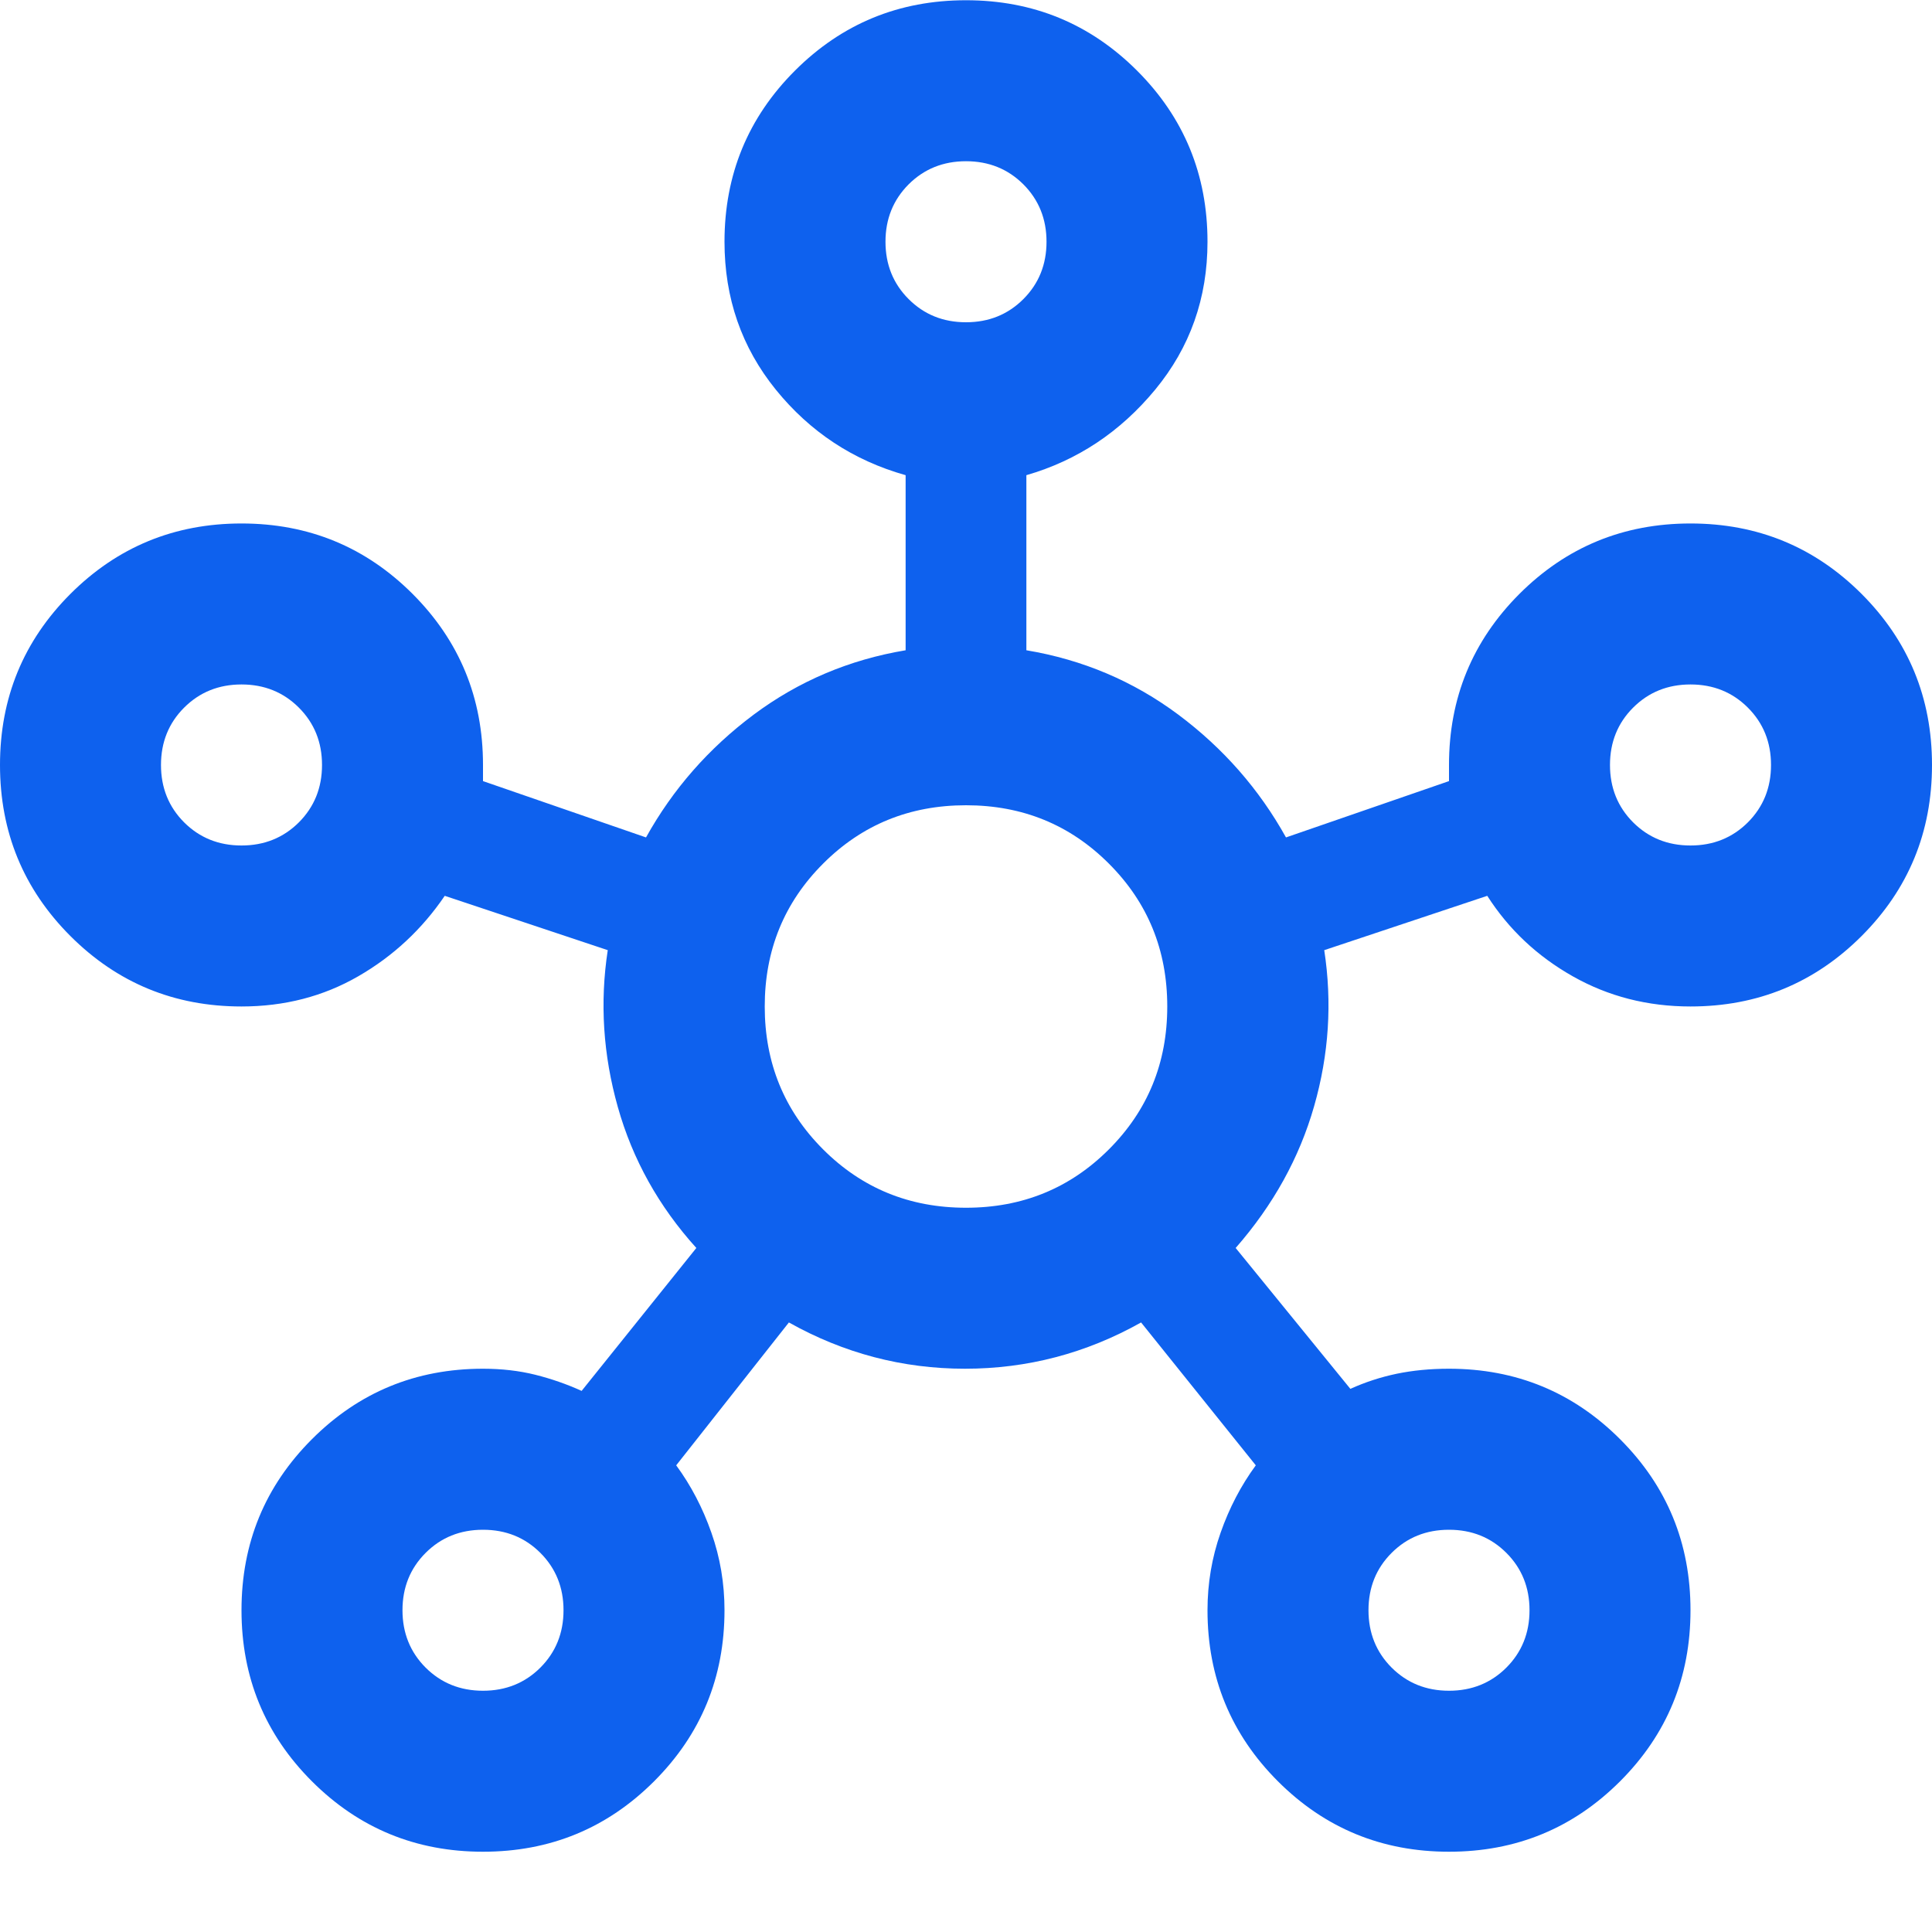 <svg width="40" height="40" viewBox="0 0 40 40" fill="none" xmlns="http://www.w3.org/2000/svg">
<g clip-path="url(#clip0_3532_807)">
<path d="M10 38.338C8.611 38.338 7.431 37.852 6.458 36.88C5.486 35.908 5 34.727 5 33.338C5 31.949 5.486 30.769 6.458 29.797C7.431 28.824 8.611 28.338 10 28.338C10.389 28.338 10.75 28.38 11.083 28.463C11.417 28.547 11.736 28.658 12.042 28.797L14.417 25.838C13.639 24.977 13.097 24.005 12.792 22.922C12.486 21.838 12.417 20.755 12.583 19.672L9.208 18.547C8.736 19.241 8.139 19.797 7.417 20.213C6.694 20.63 5.889 20.838 5 20.838C3.611 20.838 2.431 20.352 1.458 19.38C0.486 18.408 0 17.227 0 15.838C0 14.449 0.486 13.269 1.458 12.296C2.431 11.324 3.611 10.838 5 10.838C6.389 10.838 7.569 11.324 8.542 12.296C9.514 13.269 10 14.449 10 15.838V16.172L13.375 17.338C13.931 16.338 14.674 15.491 15.604 14.796C16.535 14.102 17.583 13.658 18.75 13.463V9.838C17.667 9.533 16.771 8.942 16.062 8.067C15.354 7.192 15 6.172 15 5.005C15 3.616 15.486 2.435 16.458 1.463C17.431 0.491 18.611 0.005 20 0.005C21.389 0.005 22.569 0.491 23.542 1.463C24.514 2.435 25 3.616 25 5.005C25 6.172 24.639 7.192 23.917 8.067C23.194 8.942 22.306 9.533 21.25 9.838V13.463C22.417 13.658 23.465 14.102 24.396 14.796C25.326 15.491 26.069 16.338 26.625 17.338L30 16.172V15.838C30 14.449 30.486 13.269 31.458 12.296C32.431 11.324 33.611 10.838 35 10.838C36.389 10.838 37.569 11.324 38.542 12.296C39.514 13.269 40 14.449 40 15.838C40 17.227 39.514 18.408 38.542 19.38C37.569 20.352 36.389 20.838 35 20.838C34.111 20.838 33.299 20.63 32.562 20.213C31.826 19.797 31.236 19.241 30.792 18.547L27.417 19.672C27.583 20.755 27.514 21.831 27.208 22.901C26.903 23.97 26.361 24.949 25.583 25.838L27.958 28.755C28.264 28.616 28.583 28.512 28.917 28.442C29.25 28.373 29.611 28.338 30 28.338C31.389 28.338 32.569 28.824 33.542 29.797C34.514 30.769 35 31.949 35 33.338C35 34.727 34.514 35.908 33.542 36.88C32.569 37.852 31.389 38.338 30 38.338C28.611 38.338 27.431 37.852 26.458 36.88C25.486 35.908 25 34.727 25 33.338C25 32.783 25.09 32.248 25.271 31.734C25.451 31.22 25.694 30.755 26 30.338L23.625 27.38C22.486 28.019 21.271 28.338 19.979 28.338C18.688 28.338 17.472 28.019 16.333 27.38L14 30.338C14.306 30.755 14.549 31.22 14.729 31.734C14.91 32.248 15 32.783 15 33.338C15 34.727 14.514 35.908 13.542 36.88C12.569 37.852 11.389 38.338 10 38.338ZM5 17.505C5.472 17.505 5.868 17.345 6.188 17.026C6.507 16.706 6.667 16.31 6.667 15.838C6.667 15.366 6.507 14.97 6.188 14.651C5.868 14.331 5.472 14.171 5 14.171C4.528 14.171 4.132 14.331 3.812 14.651C3.493 14.97 3.333 15.366 3.333 15.838C3.333 16.31 3.493 16.706 3.812 17.026C4.132 17.345 4.528 17.505 5 17.505ZM10 35.005C10.472 35.005 10.868 34.845 11.188 34.526C11.507 34.206 11.667 33.81 11.667 33.338C11.667 32.866 11.507 32.47 11.188 32.151C10.868 31.831 10.472 31.672 10 31.672C9.528 31.672 9.132 31.831 8.812 32.151C8.493 32.47 8.333 32.866 8.333 33.338C8.333 33.81 8.493 34.206 8.812 34.526C9.132 34.845 9.528 35.005 10 35.005ZM20 6.672C20.472 6.672 20.868 6.512 21.188 6.192C21.507 5.873 21.667 5.477 21.667 5.005C21.667 4.533 21.507 4.137 21.188 3.817C20.868 3.498 20.472 3.338 20 3.338C19.528 3.338 19.132 3.498 18.812 3.817C18.493 4.137 18.333 4.533 18.333 5.005C18.333 5.477 18.493 5.873 18.812 6.192C19.132 6.512 19.528 6.672 20 6.672ZM20 25.005C21.167 25.005 22.153 24.602 22.958 23.797C23.764 22.991 24.167 22.005 24.167 20.838C24.167 19.672 23.764 18.685 22.958 17.88C22.153 17.074 21.167 16.672 20 16.672C18.833 16.672 17.847 17.074 17.042 17.88C16.236 18.685 15.833 19.672 15.833 20.838C15.833 22.005 16.236 22.991 17.042 23.797C17.847 24.602 18.833 25.005 20 25.005ZM30 35.005C30.472 35.005 30.868 34.845 31.188 34.526C31.507 34.206 31.667 33.81 31.667 33.338C31.667 32.866 31.507 32.47 31.188 32.151C30.868 31.831 30.472 31.672 30 31.672C29.528 31.672 29.132 31.831 28.812 32.151C28.493 32.47 28.333 32.866 28.333 33.338C28.333 33.81 28.493 34.206 28.812 34.526C29.132 34.845 29.528 35.005 30 35.005ZM35 17.505C35.472 17.505 35.868 17.345 36.188 17.026C36.507 16.706 36.667 16.31 36.667 15.838C36.667 15.366 36.507 14.97 36.188 14.651C35.868 14.331 35.472 14.171 35 14.171C34.528 14.171 34.132 14.331 33.812 14.651C33.493 14.97 33.333 15.366 33.333 15.838C33.333 16.31 33.493 16.706 33.812 17.026C34.132 17.345 34.528 17.505 35 17.505Z" fill="#0E61EE"/>
</g>
<defs>
<clipPath id="clip0_3532_807">
<rect width="40" height="40" fill="white" transform="translate(0 0.005)"/>
</clipPath>
</defs>
</svg>
